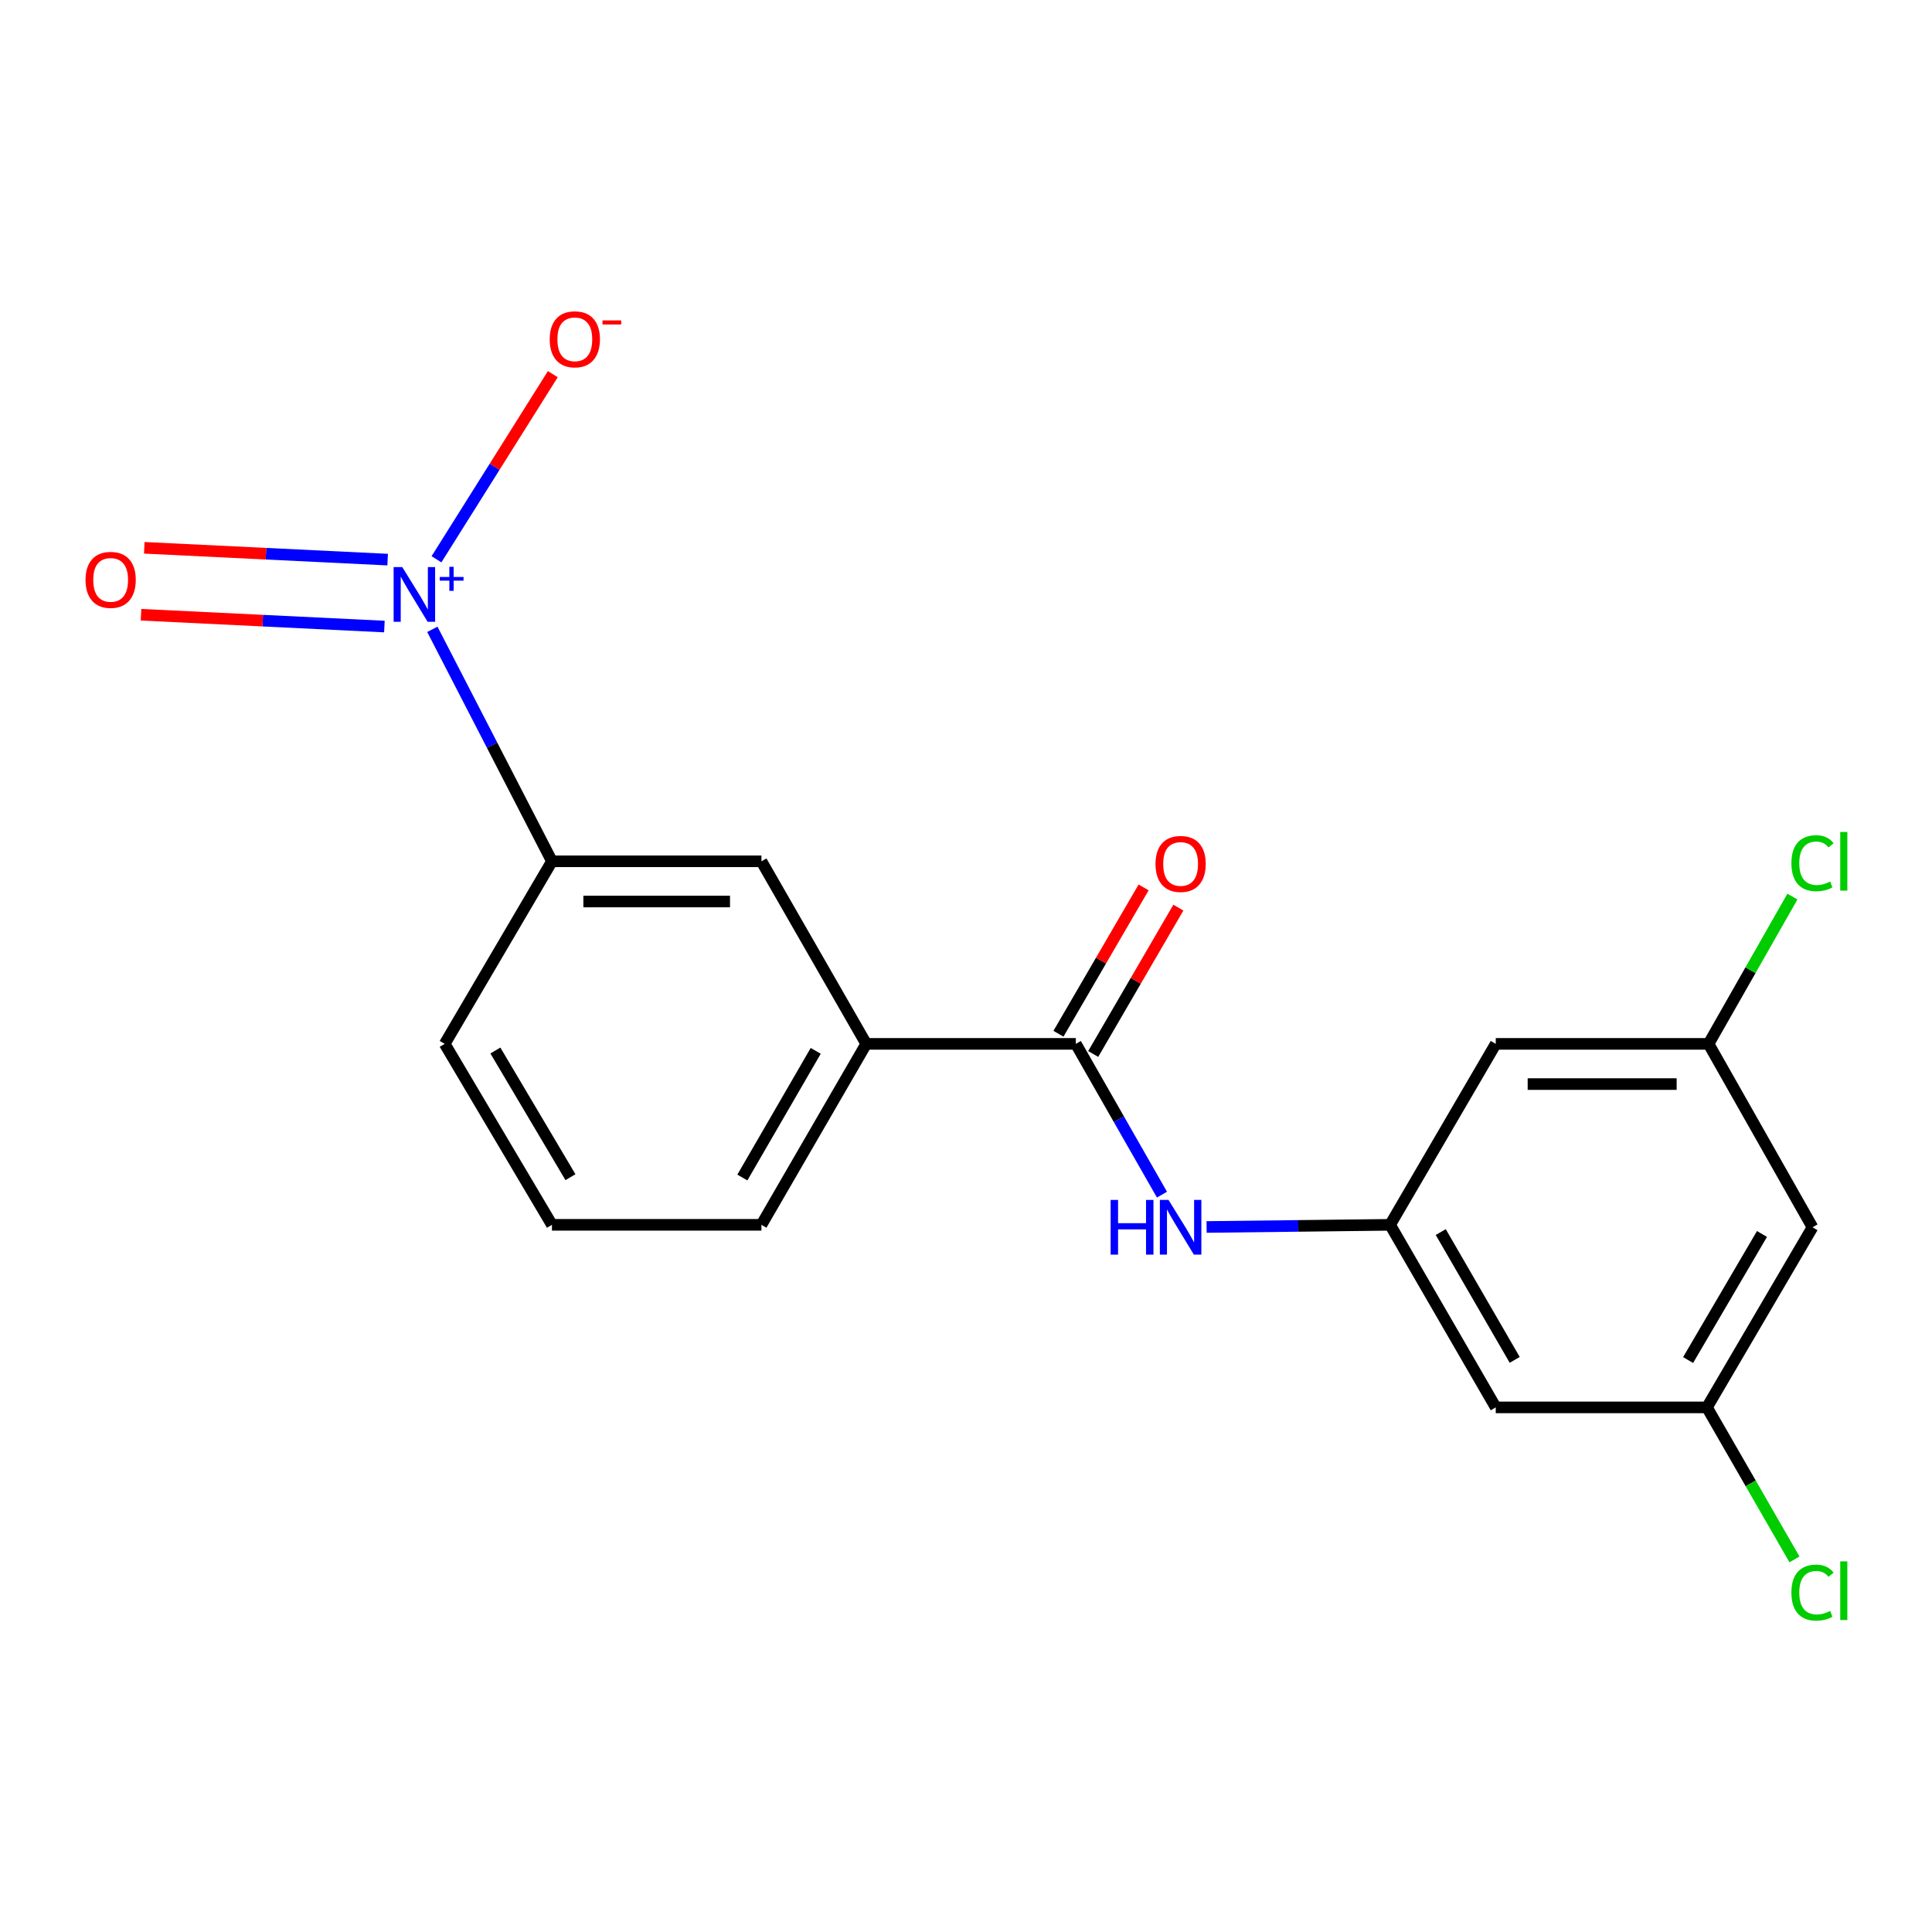 <?xml version='1.0' encoding='iso-8859-1'?>
<svg version='1.1' baseProfile='full'
              xmlns='http://www.w3.org/2000/svg'
                      xmlns:rdkit='http://www.rdkit.org/xml'
                      xmlns:xlink='http://www.w3.org/1999/xlink'
                  xml:space='preserve'
width='1000px' height='1000px' viewBox='0 0 1000 1000'>
<!-- END OF HEADER -->
<rect style='opacity:1.0;fill:#FFFFFF;stroke:none' width='1000' height='1000' x='0' y='0'> </rect>
<path class='bond-2' d='M 223.782,325.737 L 254.735,385.774' style='fill:none;fill-rule:evenodd;stroke:#0000FF;stroke-width:6px;stroke-linecap:butt;stroke-linejoin:miter;stroke-opacity:1' />
<path class='bond-2' d='M 254.735,385.774 L 285.688,445.81' style='fill:none;fill-rule:evenodd;stroke:#000000;stroke-width:6px;stroke-linecap:butt;stroke-linejoin:miter;stroke-opacity:1' />
<path class='bond-6' d='M 225.923,289.482 L 256.03,241.573' style='fill:none;fill-rule:evenodd;stroke:#0000FF;stroke-width:6px;stroke-linecap:butt;stroke-linejoin:miter;stroke-opacity:1' />
<path class='bond-6' d='M 256.03,241.573 L 286.138,193.665' style='fill:none;fill-rule:evenodd;stroke:#FF0000;stroke-width:6px;stroke-linecap:butt;stroke-linejoin:miter;stroke-opacity:1' />
<path class='bond-7' d='M 200.645,289.658 L 137.663,286.6' style='fill:none;fill-rule:evenodd;stroke:#0000FF;stroke-width:6px;stroke-linecap:butt;stroke-linejoin:miter;stroke-opacity:1' />
<path class='bond-7' d='M 137.663,286.6 L 74.681,283.543' style='fill:none;fill-rule:evenodd;stroke:#FF0000;stroke-width:6px;stroke-linecap:butt;stroke-linejoin:miter;stroke-opacity:1' />
<path class='bond-7' d='M 198.963,324.302 L 135.981,321.245' style='fill:none;fill-rule:evenodd;stroke:#0000FF;stroke-width:6px;stroke-linecap:butt;stroke-linejoin:miter;stroke-opacity:1' />
<path class='bond-7' d='M 135.981,321.245 L 72.999,318.188' style='fill:none;fill-rule:evenodd;stroke:#FF0000;stroke-width:6px;stroke-linecap:butt;stroke-linejoin:miter;stroke-opacity:1' />
<path class='bond-0' d='M 556.848,540.305 L 448.363,540.305' style='fill:none;fill-rule:evenodd;stroke:#000000;stroke-width:6px;stroke-linecap:butt;stroke-linejoin:miter;stroke-opacity:1' />
<path class='bond-1' d='M 556.848,540.305 L 579.141,579.325' style='fill:none;fill-rule:evenodd;stroke:#000000;stroke-width:6px;stroke-linecap:butt;stroke-linejoin:miter;stroke-opacity:1' />
<path class='bond-1' d='M 579.141,579.325 L 601.433,618.346' style='fill:none;fill-rule:evenodd;stroke:#0000FF;stroke-width:6px;stroke-linecap:butt;stroke-linejoin:miter;stroke-opacity:1' />
<path class='bond-12' d='M 565.842,545.538 L 587.882,507.661' style='fill:none;fill-rule:evenodd;stroke:#000000;stroke-width:6px;stroke-linecap:butt;stroke-linejoin:miter;stroke-opacity:1' />
<path class='bond-12' d='M 587.882,507.661 L 609.921,469.783' style='fill:none;fill-rule:evenodd;stroke:#FF0000;stroke-width:6px;stroke-linecap:butt;stroke-linejoin:miter;stroke-opacity:1' />
<path class='bond-12' d='M 547.854,535.072 L 569.894,497.194' style='fill:none;fill-rule:evenodd;stroke:#000000;stroke-width:6px;stroke-linecap:butt;stroke-linejoin:miter;stroke-opacity:1' />
<path class='bond-12' d='M 569.894,497.194 L 591.934,459.316' style='fill:none;fill-rule:evenodd;stroke:#FF0000;stroke-width:6px;stroke-linecap:butt;stroke-linejoin:miter;stroke-opacity:1' />
<path class='bond-3' d='M 624.535,635.082 L 672.023,634.525' style='fill:none;fill-rule:evenodd;stroke:#0000FF;stroke-width:6px;stroke-linecap:butt;stroke-linejoin:miter;stroke-opacity:1' />
<path class='bond-3' d='M 672.023,634.525 L 719.512,633.967' style='fill:none;fill-rule:evenodd;stroke:#000000;stroke-width:6px;stroke-linecap:butt;stroke-linejoin:miter;stroke-opacity:1' />
<path class='bond-5' d='M 285.688,445.81 L 394.115,445.81' style='fill:none;fill-rule:evenodd;stroke:#000000;stroke-width:6px;stroke-linecap:butt;stroke-linejoin:miter;stroke-opacity:1' />
<path class='bond-5' d='M 301.952,466.621 L 377.851,466.621' style='fill:none;fill-rule:evenodd;stroke:#000000;stroke-width:6px;stroke-linecap:butt;stroke-linejoin:miter;stroke-opacity:1' />
<path class='bond-16' d='M 285.688,445.81 L 230.18,540.305' style='fill:none;fill-rule:evenodd;stroke:#000000;stroke-width:6px;stroke-linecap:butt;stroke-linejoin:miter;stroke-opacity:1' />
<path class='bond-8' d='M 719.512,633.967 L 774.199,728.462' style='fill:none;fill-rule:evenodd;stroke:#000000;stroke-width:6px;stroke-linecap:butt;stroke-linejoin:miter;stroke-opacity:1' />
<path class='bond-8' d='M 745.727,637.717 L 784.008,703.864' style='fill:none;fill-rule:evenodd;stroke:#000000;stroke-width:6px;stroke-linecap:butt;stroke-linejoin:miter;stroke-opacity:1' />
<path class='bond-9' d='M 719.512,633.967 L 774.199,540.305' style='fill:none;fill-rule:evenodd;stroke:#000000;stroke-width:6px;stroke-linecap:butt;stroke-linejoin:miter;stroke-opacity:1' />
<path class='bond-4' d='M 448.363,540.305 L 394.115,445.81' style='fill:none;fill-rule:evenodd;stroke:#000000;stroke-width:6px;stroke-linecap:butt;stroke-linejoin:miter;stroke-opacity:1' />
<path class='bond-19' d='M 448.363,540.305 L 394.115,633.967' style='fill:none;fill-rule:evenodd;stroke:#000000;stroke-width:6px;stroke-linecap:butt;stroke-linejoin:miter;stroke-opacity:1' />
<path class='bond-19' d='M 422.217,543.924 L 384.244,609.488' style='fill:none;fill-rule:evenodd;stroke:#000000;stroke-width:6px;stroke-linecap:butt;stroke-linejoin:miter;stroke-opacity:1' />
<path class='bond-11' d='M 774.199,728.462 L 883.516,728.462' style='fill:none;fill-rule:evenodd;stroke:#000000;stroke-width:6px;stroke-linecap:butt;stroke-linejoin:miter;stroke-opacity:1' />
<path class='bond-10' d='M 774.199,540.305 L 884.349,540.305' style='fill:none;fill-rule:evenodd;stroke:#000000;stroke-width:6px;stroke-linecap:butt;stroke-linejoin:miter;stroke-opacity:1' />
<path class='bond-10' d='M 790.721,561.116 L 867.826,561.116' style='fill:none;fill-rule:evenodd;stroke:#000000;stroke-width:6px;stroke-linecap:butt;stroke-linejoin:miter;stroke-opacity:1' />
<path class='bond-13' d='M 884.349,540.305 L 938.146,635.239' style='fill:none;fill-rule:evenodd;stroke:#000000;stroke-width:6px;stroke-linecap:butt;stroke-linejoin:miter;stroke-opacity:1' />
<path class='bond-14' d='M 884.349,540.305 L 906.05,502.187' style='fill:none;fill-rule:evenodd;stroke:#000000;stroke-width:6px;stroke-linecap:butt;stroke-linejoin:miter;stroke-opacity:1' />
<path class='bond-14' d='M 906.05,502.187 L 927.751,464.068' style='fill:none;fill-rule:evenodd;stroke:#00CC00;stroke-width:6px;stroke-linecap:butt;stroke-linejoin:miter;stroke-opacity:1' />
<path class='bond-15' d='M 883.516,728.462 L 906.168,767.808' style='fill:none;fill-rule:evenodd;stroke:#000000;stroke-width:6px;stroke-linecap:butt;stroke-linejoin:miter;stroke-opacity:1' />
<path class='bond-15' d='M 906.168,767.808 L 928.821,807.153' style='fill:none;fill-rule:evenodd;stroke:#00CC00;stroke-width:6px;stroke-linecap:butt;stroke-linejoin:miter;stroke-opacity:1' />
<path class='bond-20' d='M 883.516,728.462 L 938.146,635.239' style='fill:none;fill-rule:evenodd;stroke:#000000;stroke-width:6px;stroke-linecap:butt;stroke-linejoin:miter;stroke-opacity:1' />
<path class='bond-20' d='M 873.755,703.957 L 911.996,638.701' style='fill:none;fill-rule:evenodd;stroke:#000000;stroke-width:6px;stroke-linecap:butt;stroke-linejoin:miter;stroke-opacity:1' />
<path class='bond-18' d='M 230.18,540.305 L 285.688,633.967' style='fill:none;fill-rule:evenodd;stroke:#000000;stroke-width:6px;stroke-linecap:butt;stroke-linejoin:miter;stroke-opacity:1' />
<path class='bond-18' d='M 256.409,543.744 L 295.265,609.308' style='fill:none;fill-rule:evenodd;stroke:#000000;stroke-width:6px;stroke-linecap:butt;stroke-linejoin:miter;stroke-opacity:1' />
<path class='bond-17' d='M 394.115,633.967 L 285.688,633.967' style='fill:none;fill-rule:evenodd;stroke:#000000;stroke-width:6px;stroke-linecap:butt;stroke-linejoin:miter;stroke-opacity:1' />
<path  class='atom-0' d='M 208.219 293.532
L 217.499 308.532
Q 218.419 310.012, 219.899 312.692
Q 221.379 315.372, 221.459 315.532
L 221.459 293.532
L 225.219 293.532
L 225.219 321.852
L 221.339 321.852
L 211.379 305.452
Q 210.219 303.532, 208.979 301.332
Q 207.779 299.132, 207.419 298.452
L 207.419 321.852
L 203.739 321.852
L 203.739 293.532
L 208.219 293.532
' fill='#0000FF'/>
<path  class='atom-0' d='M 227.595 298.637
L 232.584 298.637
L 232.584 293.384
L 234.802 293.384
L 234.802 298.637
L 239.924 298.637
L 239.924 300.538
L 234.802 300.538
L 234.802 305.818
L 232.584 305.818
L 232.584 300.538
L 227.595 300.538
L 227.595 298.637
' fill='#0000FF'/>
<path  class='atom-2' d='M 574.865 621.079
L 578.705 621.079
L 578.705 633.119
L 593.185 633.119
L 593.185 621.079
L 597.025 621.079
L 597.025 649.399
L 593.185 649.399
L 593.185 636.319
L 578.705 636.319
L 578.705 649.399
L 574.865 649.399
L 574.865 621.079
' fill='#0000FF'/>
<path  class='atom-2' d='M 604.825 621.079
L 614.105 636.079
Q 615.025 637.559, 616.505 640.239
Q 617.985 642.919, 618.065 643.079
L 618.065 621.079
L 621.825 621.079
L 621.825 649.399
L 617.945 649.399
L 607.985 632.999
Q 606.825 631.079, 605.585 628.879
Q 604.385 626.679, 604.025 625.999
L 604.025 649.399
L 600.345 649.399
L 600.345 621.079
L 604.825 621.079
' fill='#0000FF'/>
<path  class='atom-7' d='M 284.527 175.62
Q 284.527 168.82, 287.887 165.02
Q 291.247 161.22, 297.527 161.22
Q 303.807 161.22, 307.167 165.02
Q 310.527 168.82, 310.527 175.62
Q 310.527 182.5, 307.127 186.42
Q 303.727 190.3, 297.527 190.3
Q 291.287 190.3, 287.887 186.42
Q 284.527 182.54, 284.527 175.62
M 297.527 187.1
Q 301.847 187.1, 304.167 184.22
Q 306.527 181.3, 306.527 175.62
Q 306.527 170.06, 304.167 167.26
Q 301.847 164.42, 297.527 164.42
Q 293.207 164.42, 290.847 167.22
Q 288.527 170.02, 288.527 175.62
Q 288.527 181.34, 290.847 184.22
Q 293.207 187.1, 297.527 187.1
' fill='#FF0000'/>
<path  class='atom-7' d='M 311.847 165.843
L 321.536 165.843
L 321.536 167.955
L 311.847 167.955
L 311.847 165.843
' fill='#FF0000'/>
<path  class='atom-8' d='M 44.272 300.142
Q 44.272 293.342, 47.632 289.542
Q 50.992 285.742, 57.272 285.742
Q 63.552 285.742, 66.912 289.542
Q 70.272 293.342, 70.272 300.142
Q 70.272 307.022, 66.872 310.942
Q 63.472 314.822, 57.272 314.822
Q 51.032 314.822, 47.632 310.942
Q 44.272 307.062, 44.272 300.142
M 57.272 311.622
Q 61.592 311.622, 63.912 308.742
Q 66.272 305.822, 66.272 300.142
Q 66.272 294.582, 63.912 291.782
Q 61.592 288.942, 57.272 288.942
Q 52.952 288.942, 50.592 291.742
Q 48.272 294.542, 48.272 300.142
Q 48.272 305.862, 50.592 308.742
Q 52.952 311.622, 57.272 311.622
' fill='#FF0000'/>
<path  class='atom-13' d='M 598.085 447.173
Q 598.085 440.373, 601.445 436.573
Q 604.805 432.773, 611.085 432.773
Q 617.365 432.773, 620.725 436.573
Q 624.085 440.373, 624.085 447.173
Q 624.085 454.053, 620.685 457.973
Q 617.285 461.853, 611.085 461.853
Q 604.845 461.853, 601.445 457.973
Q 598.085 454.093, 598.085 447.173
M 611.085 458.653
Q 615.405 458.653, 617.725 455.773
Q 620.085 452.853, 620.085 447.173
Q 620.085 441.613, 617.725 438.813
Q 615.405 435.973, 611.085 435.973
Q 606.765 435.973, 604.405 438.773
Q 602.085 441.573, 602.085 447.173
Q 602.085 452.893, 604.405 455.773
Q 606.765 458.653, 611.085 458.653
' fill='#FF0000'/>
<path  class='atom-15' d='M 927.226 446.79
Q 927.226 439.75, 930.506 436.07
Q 933.826 432.35, 940.106 432.35
Q 945.946 432.35, 949.066 436.47
L 946.426 438.63
Q 944.146 435.63, 940.106 435.63
Q 935.826 435.63, 933.546 438.51
Q 931.306 441.35, 931.306 446.79
Q 931.306 452.39, 933.626 455.27
Q 935.986 458.15, 940.546 458.15
Q 943.666 458.15, 947.306 456.27
L 948.426 459.27
Q 946.946 460.23, 944.706 460.79
Q 942.466 461.35, 939.986 461.35
Q 933.826 461.35, 930.506 457.59
Q 927.226 453.83, 927.226 446.79
' fill='#00CC00'/>
<path  class='atom-15' d='M 952.506 430.63
L 956.186 430.63
L 956.186 460.99
L 952.506 460.99
L 952.506 430.63
' fill='#00CC00'/>
<path  class='atom-16' d='M 927.226 824.33
Q 927.226 817.29, 930.506 813.61
Q 933.826 809.89, 940.106 809.89
Q 945.946 809.89, 949.066 814.01
L 946.426 816.17
Q 944.146 813.17, 940.106 813.17
Q 935.826 813.17, 933.546 816.05
Q 931.306 818.89, 931.306 824.33
Q 931.306 829.93, 933.626 832.81
Q 935.986 835.69, 940.546 835.69
Q 943.666 835.69, 947.306 833.81
L 948.426 836.81
Q 946.946 837.77, 944.706 838.33
Q 942.466 838.89, 939.986 838.89
Q 933.826 838.89, 930.506 835.13
Q 927.226 831.37, 927.226 824.33
' fill='#00CC00'/>
<path  class='atom-16' d='M 952.506 808.17
L 956.186 808.17
L 956.186 838.53
L 952.506 838.53
L 952.506 808.17
' fill='#00CC00'/>
</svg>
